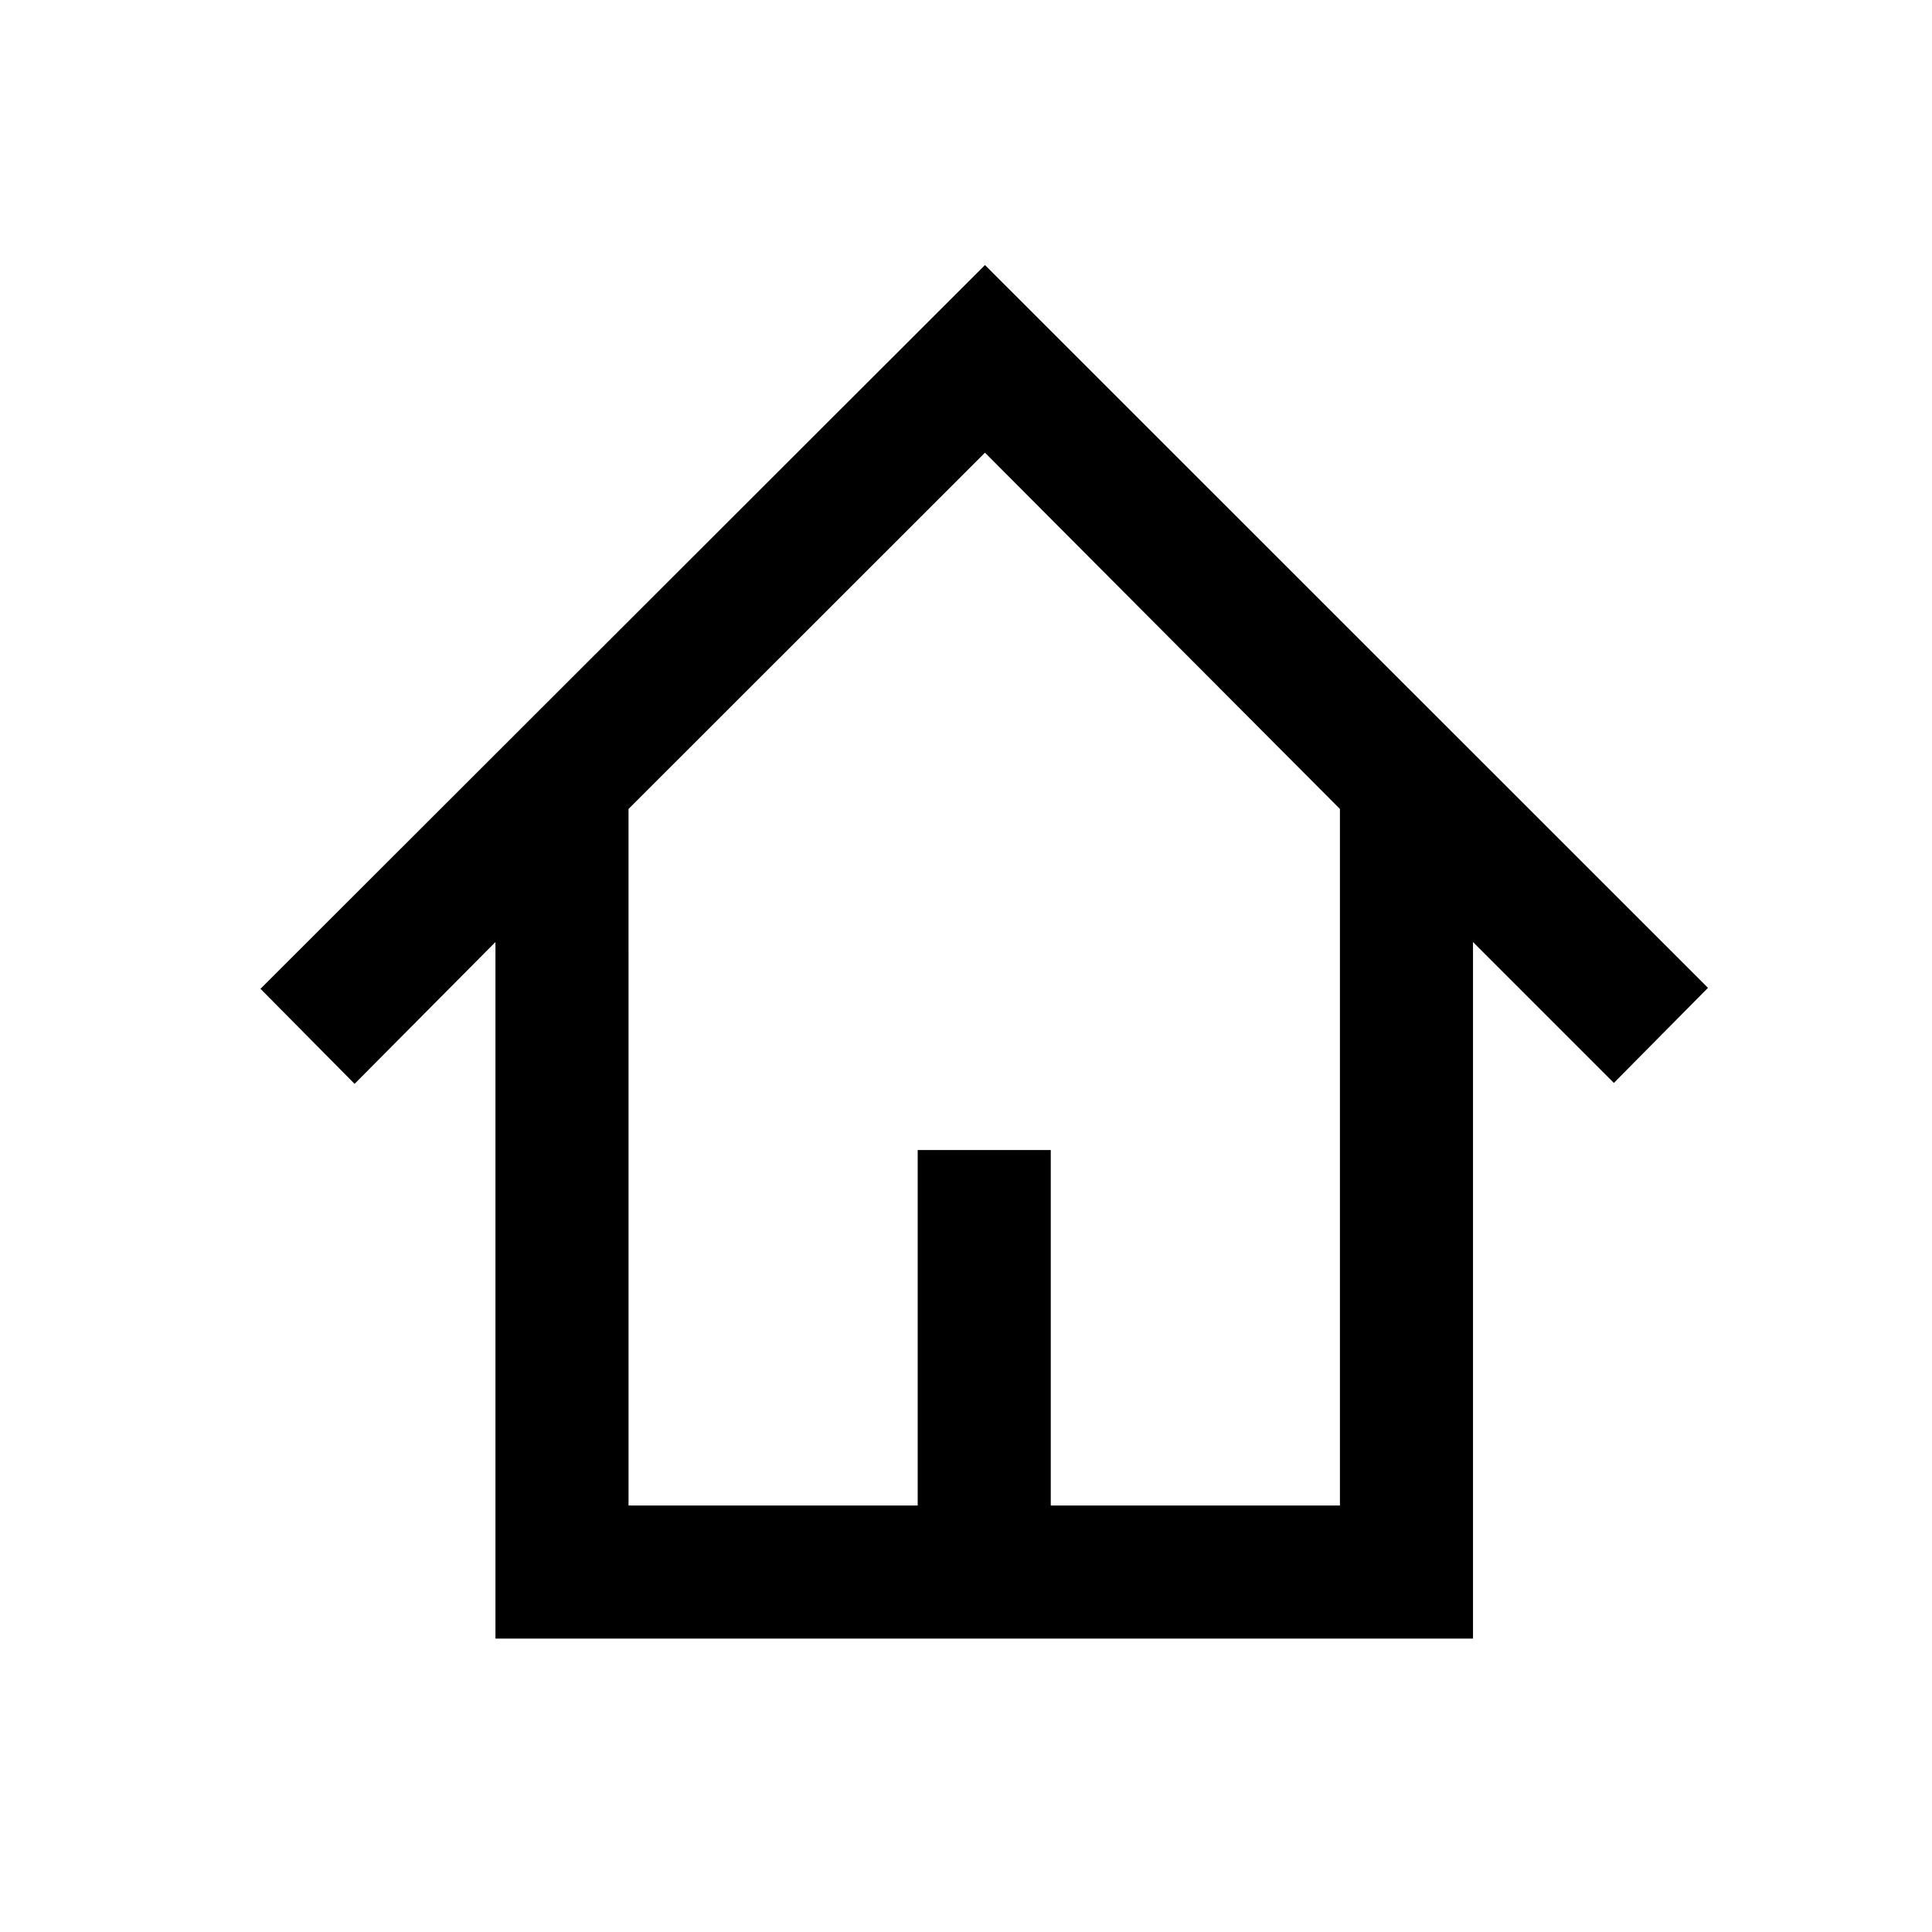 <?xml version="1.0" encoding="UTF-8"?>
<!-- Uploaded to: ICON Repo, www.svgrepo.com, Generator: ICON Repo Mixer Tools -->
<svg fill="#000000" width="800px" height="800px" version="1.1" viewBox="144 144 512 512" xmlns="http://www.w3.org/2000/svg">
 <path d="m275.3 393.65v184.59h259.06v-184.59l37.332 37.332 24.938-25.191-191.6-191.55-192 191.8 24.938 25.191zm35.266-35.266 94.465-94.418 94.062 94.414v184.6h-76.629v-94.215h-35.266v94.215h-76.629z"/>
</svg>